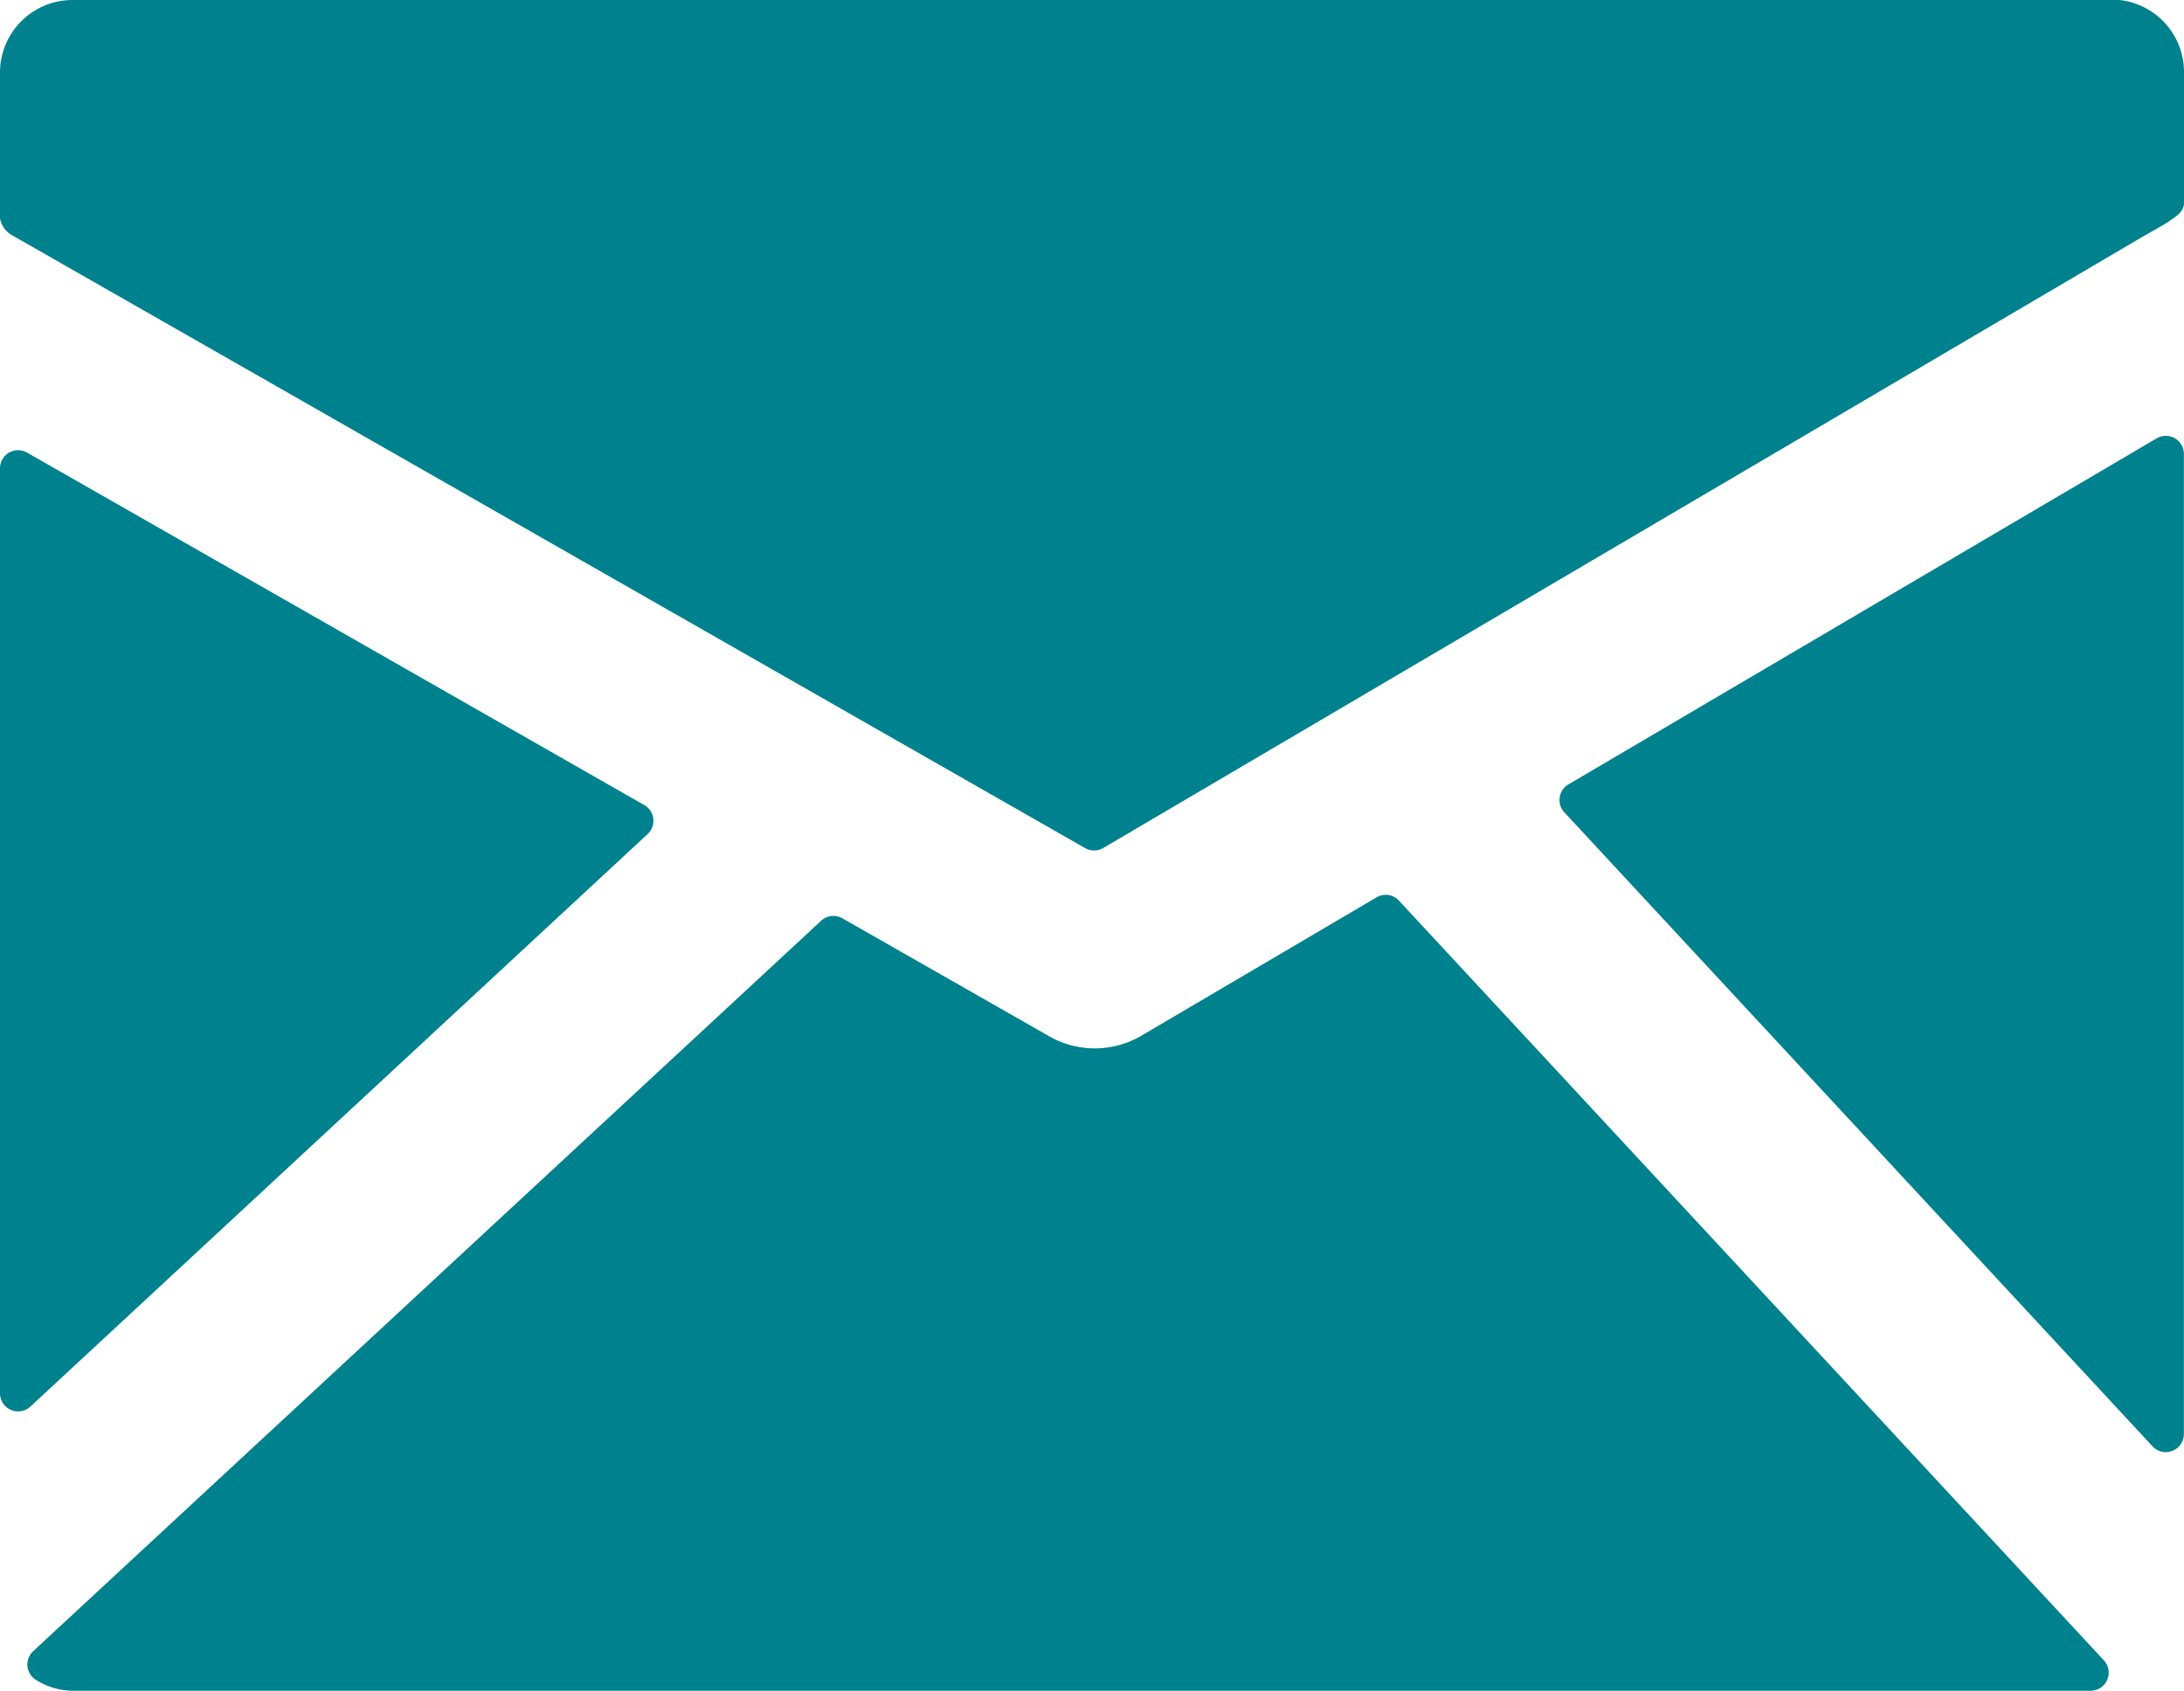 <svg xmlns="http://www.w3.org/2000/svg" width="18.457" height="14.291" viewBox="0 0 18.457 14.291">
  <g id="mail" transform="translate(-5.52 -9.691)">
    <g id="Groupe_1" data-name="Groupe 1" transform="translate(5.52 9.691)">
      <path id="Tracé_4" data-name="Tracé 4" d="M23.365,9.691H6.133a.613.613,0,0,0-.613.613v1.233a.208.208,0,0,0,.112.148l9.057,5.174a.155.155,0,0,0,.154,0l8.784-5.167c.049-.028.18-.1.229-.134s.121-.077.121-.15V10.3a.613.613,0,0,0-.613-.613Z" transform="translate(-5.52 -9.691)" fill="#00818e"/>
      <path id="Tracé_5" data-name="Tracé 5" d="M37.113,17.09a.154.154,0,0,0-.155,0l-4.971,2.925a.153.153,0,0,0-.035.236l4.971,5.359a.151.151,0,0,0,.112.049.153.153,0,0,0,.153-.153V17.223a.153.153,0,0,0-.076-.133Z" transform="translate(-18.732 -13.385)" fill="#00818e"/>
      <path id="Tracé_6" data-name="Tracé 6" d="M17.575,24.886a.152.152,0,0,0-.19-.028L15.393,26.03a.777.777,0,0,1-.769.005l-1.753-1a.153.153,0,0,0-.18.021L6.032,31.23a.153.153,0,0,0,.027.244.593.593,0,0,0,.305.09H23.42a.153.153,0,0,0,.112-.257Z" transform="translate(-5.752 -17.273)" fill="#00818e"/>
      <path id="Tracé_7" data-name="Tracé 7" d="M10.993,20.555a.153.153,0,0,0-.028-.245L5.748,17.33a.153.153,0,0,0-.228.133v7.819a.153.153,0,0,0,.257.112Z" transform="translate(-5.52 -13.505)" fill="#00818e"/>
    </g>
  </g>
</svg>
